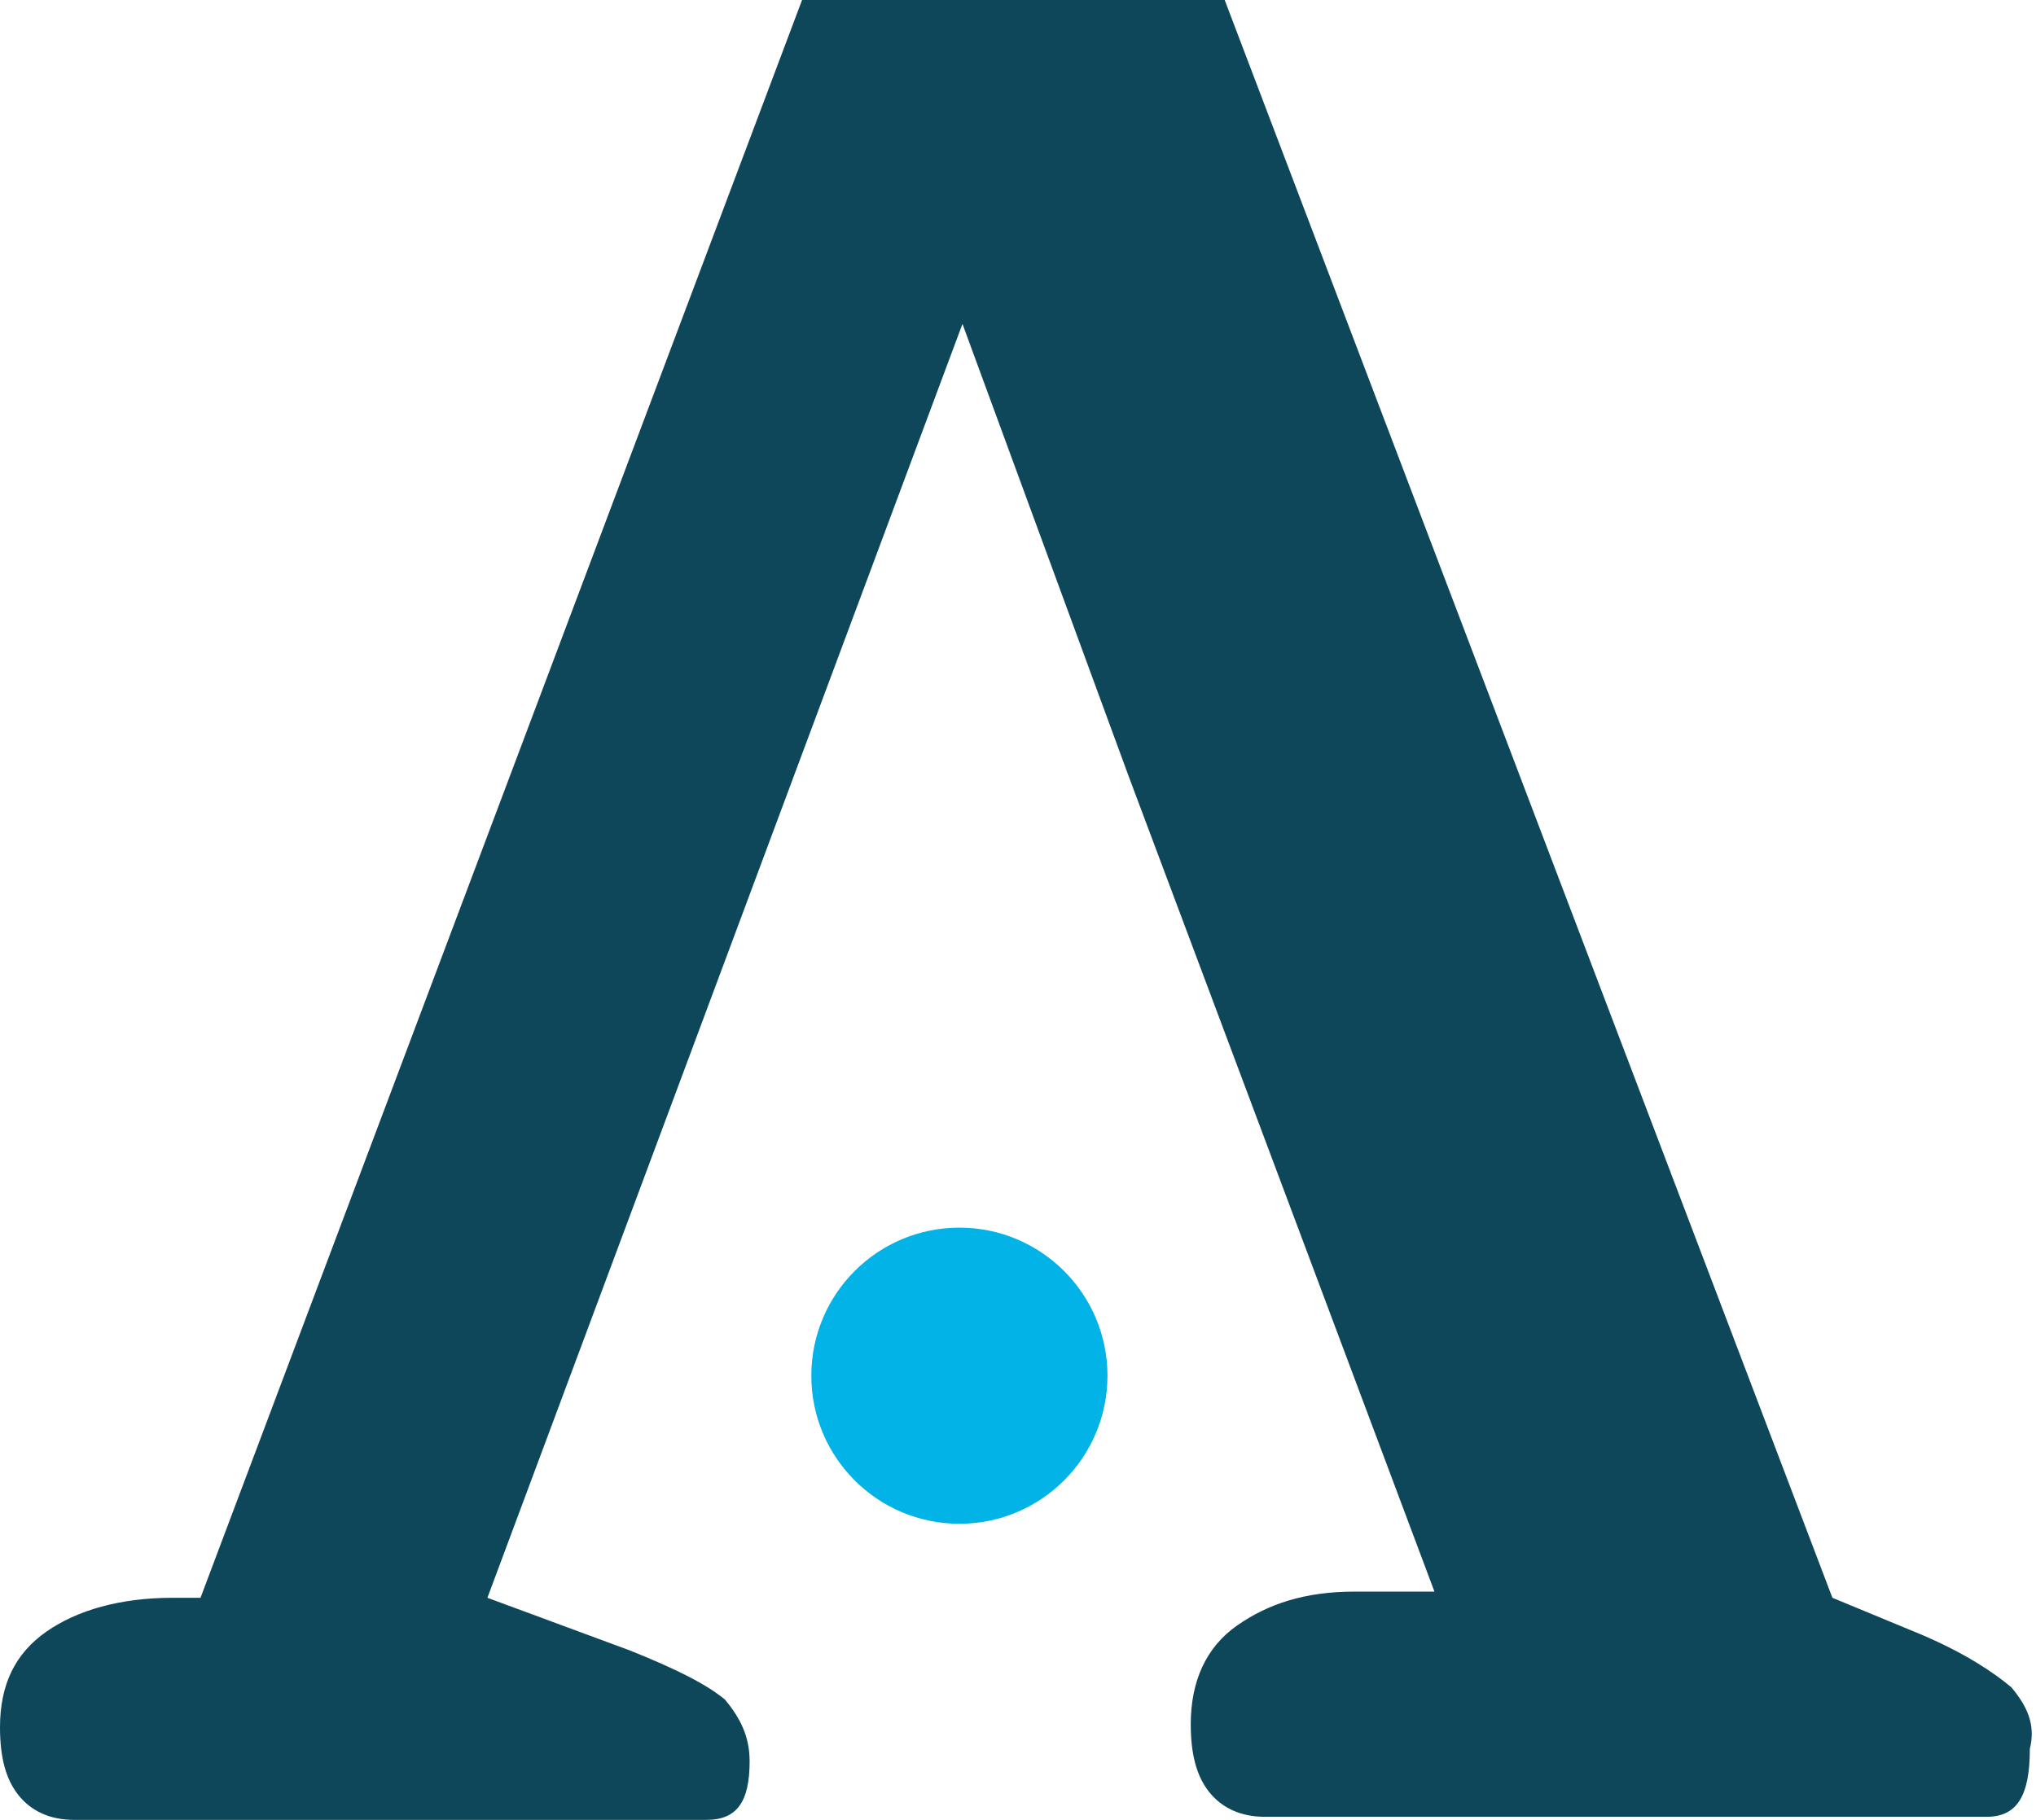 <?xml version="1.0" encoding="utf-8"?>
<!-- Generator: Adobe Illustrator 23.0.4, SVG Export Plug-In . SVG Version: 6.00 Build 0)  -->
<svg version="1.1" id="Layer_1" xmlns="http://www.w3.org/2000/svg" xmlns:xlink="http://www.w3.org/1999/xlink" x="0px" y="0px"
	 width="66px" height="59px" viewBox="0 0 66 59" style="enable-background:new 0 0 66 59;" xml:space="preserve">
<style type="text/css">
	.st0{fill:#01B3E6;}
	.st1{fill:#0D4759;}
</style>
<g>
	<g>
		<ellipse class="st0" cx="31.1" cy="44.6" rx="4.8" ry="4.8"/>
	</g>
	<path class="st1" d="M65.2,54.7c-0.6-0.5-1.5-1.1-2.9-1.7l-2.9-1.2L39.7,0H26L6.5,51.8H5.6c-1.7,0-3.1,0.4-4.1,1.1
		C0.5,53.6,0,54.6,0,56c0,1,0.2,1.7,0.6,2.2c0.4,0.5,1,0.8,1.8,0.8h20.5c1,0,1.4-0.6,1.4-1.9c0-0.8-0.3-1.4-0.8-2
		c-0.6-0.5-1.6-1-3.1-1.6l-4.6-1.7l15.4-41.3l5.4,14.7l9.9,26.4l-2.6,0c-1.6,0-2.8,0.4-3.8,1.1c-1,0.7-1.5,1.8-1.5,3.2
		c0,1,0.2,1.7,0.6,2.2c0.4,0.5,1,0.8,1.8,0.8h23.4c1,0,1.4-0.7,1.4-2.2C66,55.9,65.7,55.3,65.2,54.7z"/>
</g>
</svg>
